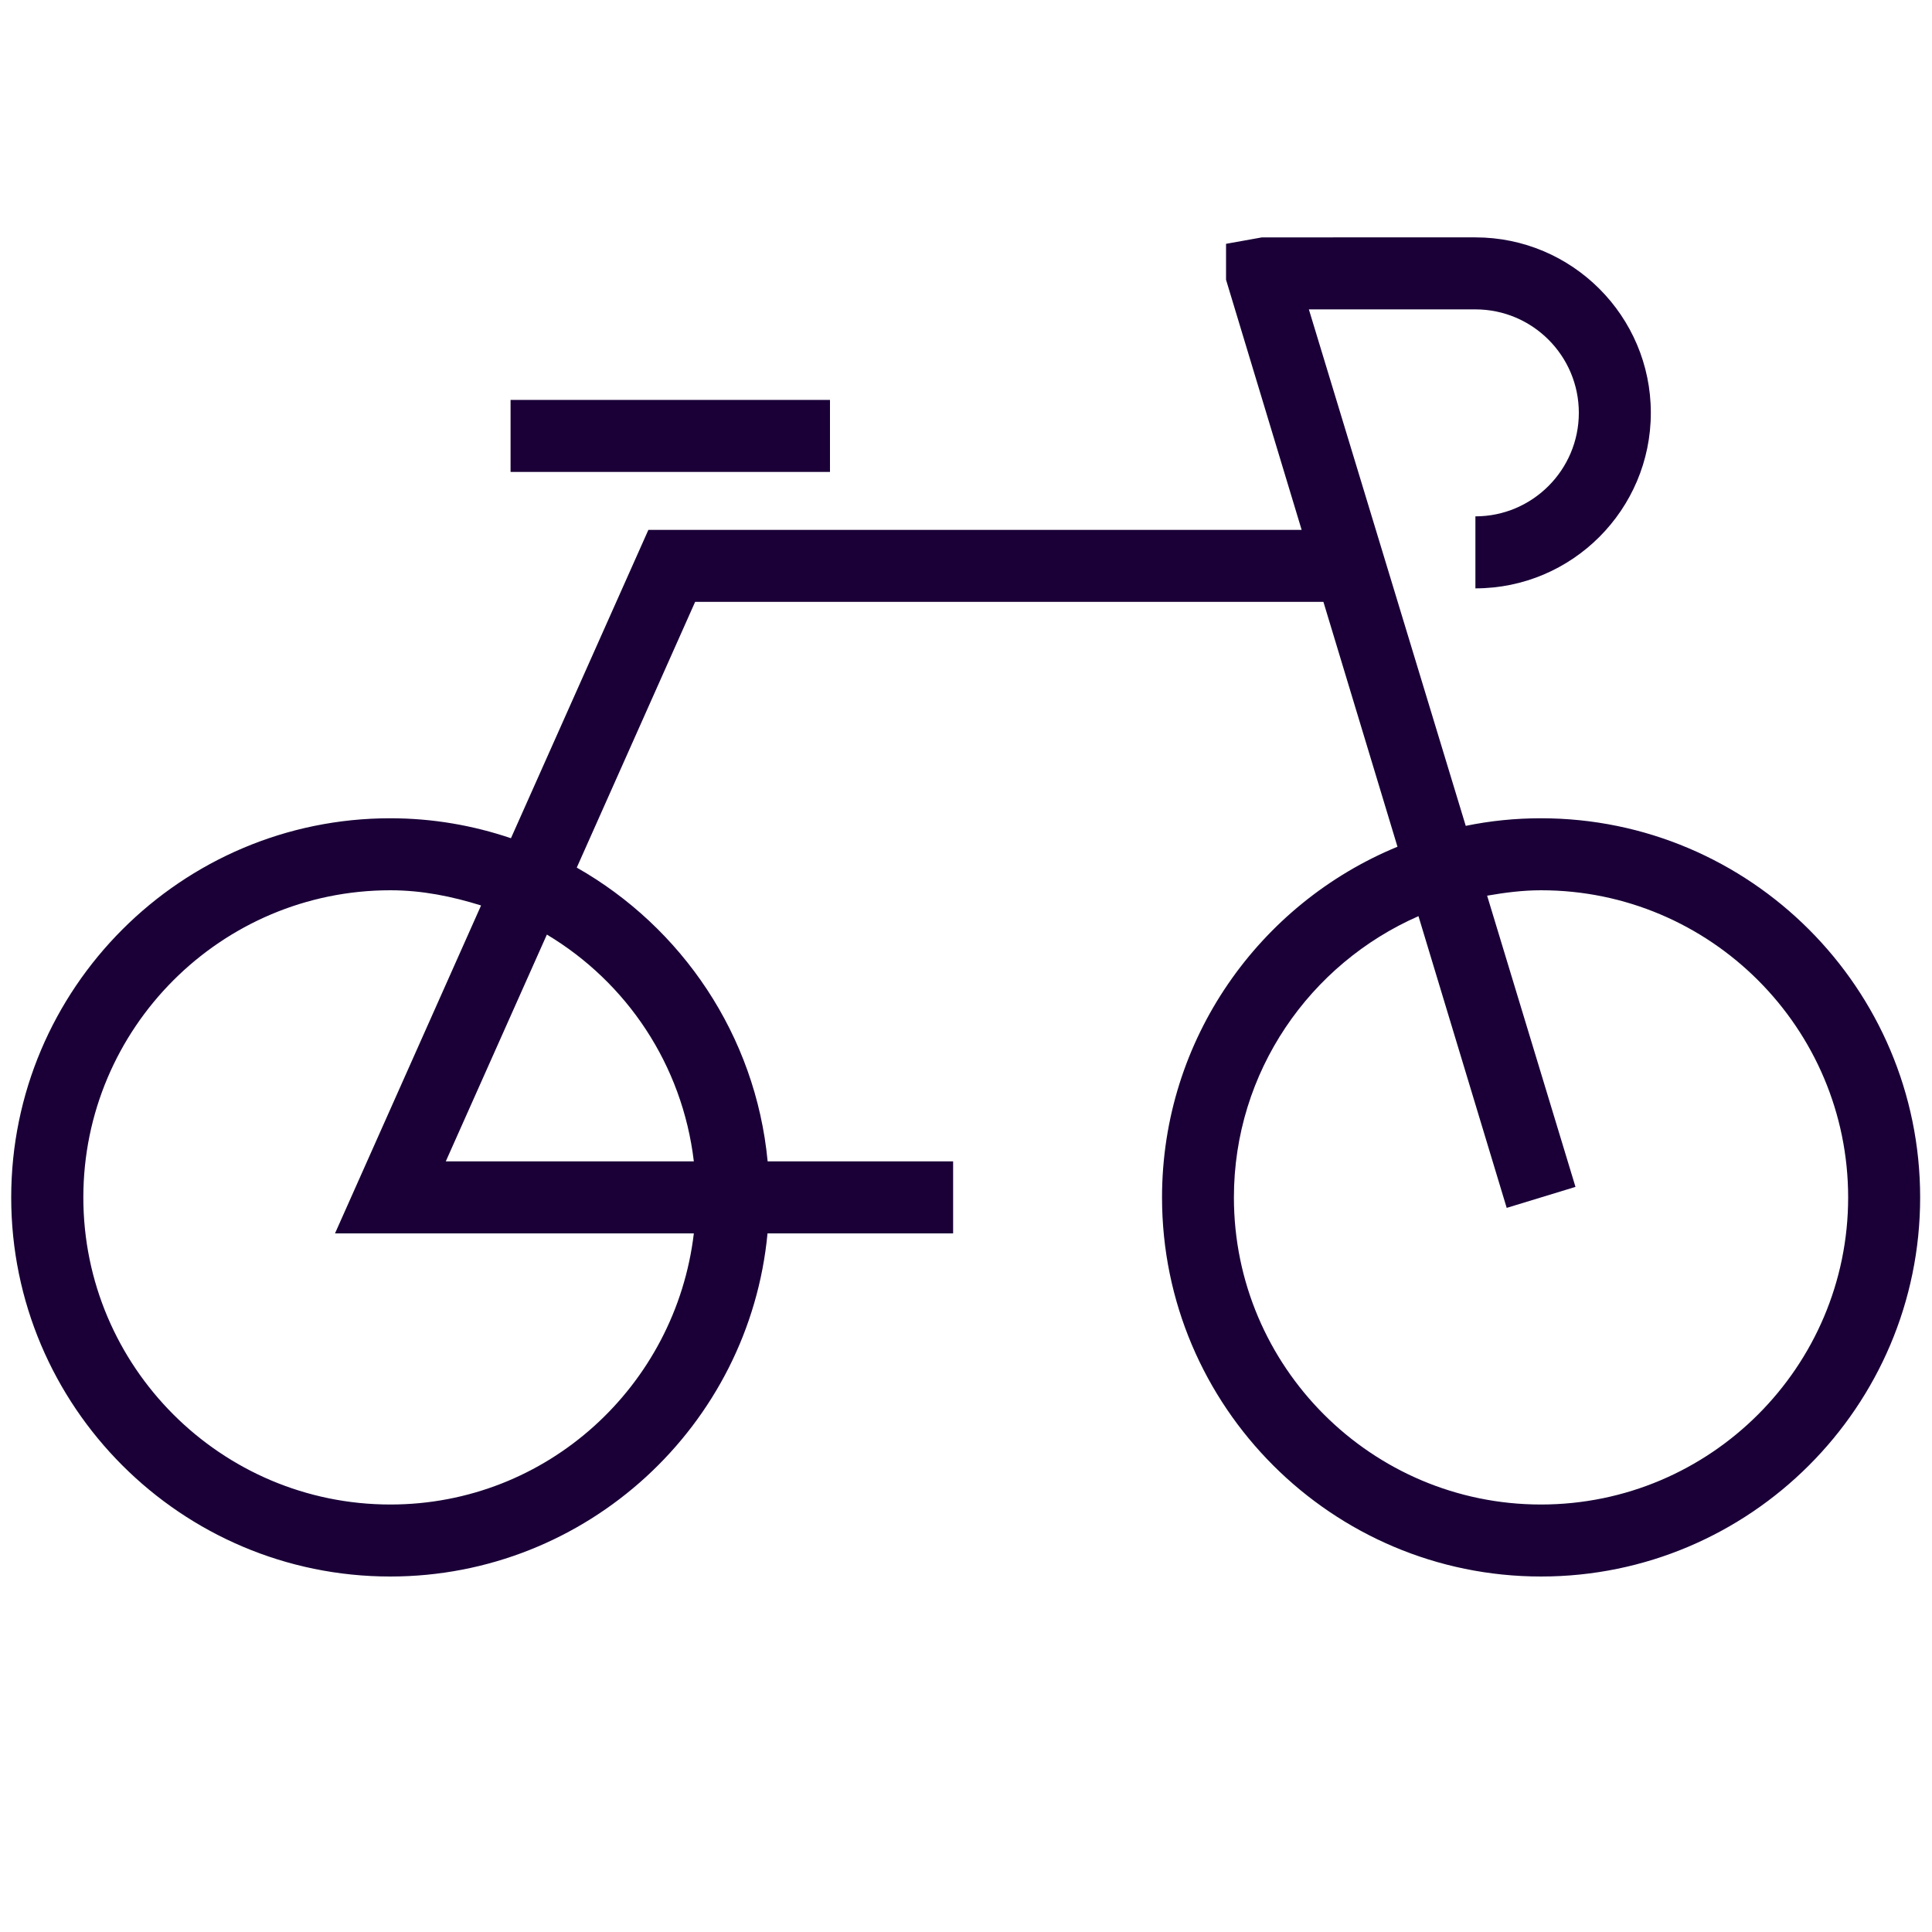 <?xml version="1.0" encoding="utf-8"?>
<!-- Generator: Adobe Illustrator 27.1.1, SVG Export Plug-In . SVG Version: 6.00 Build 0)  -->
<svg version="1.1" id="Layer_1" xmlns="http://www.w3.org/2000/svg" xmlns:xlink="http://www.w3.org/1999/xlink" x="0px" y="0px"
	 viewBox="0 0 1500 1500" style="enable-background:new 0 0 1500 1500;" xml:space="preserve">
<style type="text/css">
	.st0{fill:rgb(26, 0, 55);}
</style>
<path class="st0" d="M1196.4,635.3c-20,0-39.5,2-58.4,5.9l-121.8-401h129.3c44.3,0,80.3,36,80.3,80.3c0,44.3-36,80.4-80.3,80.4v55.9
	c75.2,0,136.2-61.2,136.2-136.3c0-75.1-61.1-136.2-136.2-136.2H979.8l-27.9,5v27.9l58.7,194.2H503.4L396.7,650.8
	c-29.5-10-60.9-15.5-93.7-15.5C140.8,635.3,8.7,767.4,8.7,929.7c0,162.3,132,294.3,294.3,294.3c152.8,0,278.8-117.2,292.9-266.4
	h144.1v-55.9H596c-9.3-97.9-66.7-181.8-148.2-228.1l91.9-206.3h487.8l57.5,190.1c-107.1,44.1-182.8,149.4-182.8,272.3
	c0,162.3,132,294.3,294.3,294.3s294.3-132.1,294.3-294.3C1490.8,767.4,1358.7,635.3,1196.4,635.3 M303.1,1168.1
	c-131.5,0-238.4-107-238.4-238.4c0-131.5,106.9-238.5,238.4-238.5c24.7,0,48,4.8,70.4,11.8L260.1,957.6h278.6
	C524.7,1075.8,425,1168.1,303.1,1168.1 M538.7,901.7H346.1l78.5-176.1C486.6,762.7,529.8,826.7,538.7,901.7 M1196.4,1168.1
	c-131.5,0-238.4-107-238.4-238.4c0-97.6,59.1-181.5,143.3-218.4l68.5,226.5l53.4-16.3l-68.6-226.1c13.7-2.4,27.6-4.2,41.9-4.2
	c131.5,0,238.4,107,238.4,238.5C1434.9,1061.2,1327.9,1168.1,1196.4,1168.1"/>
<rect x="396.4" y="310.5" class="st0" width="248" height="55.9"/>
</svg>
